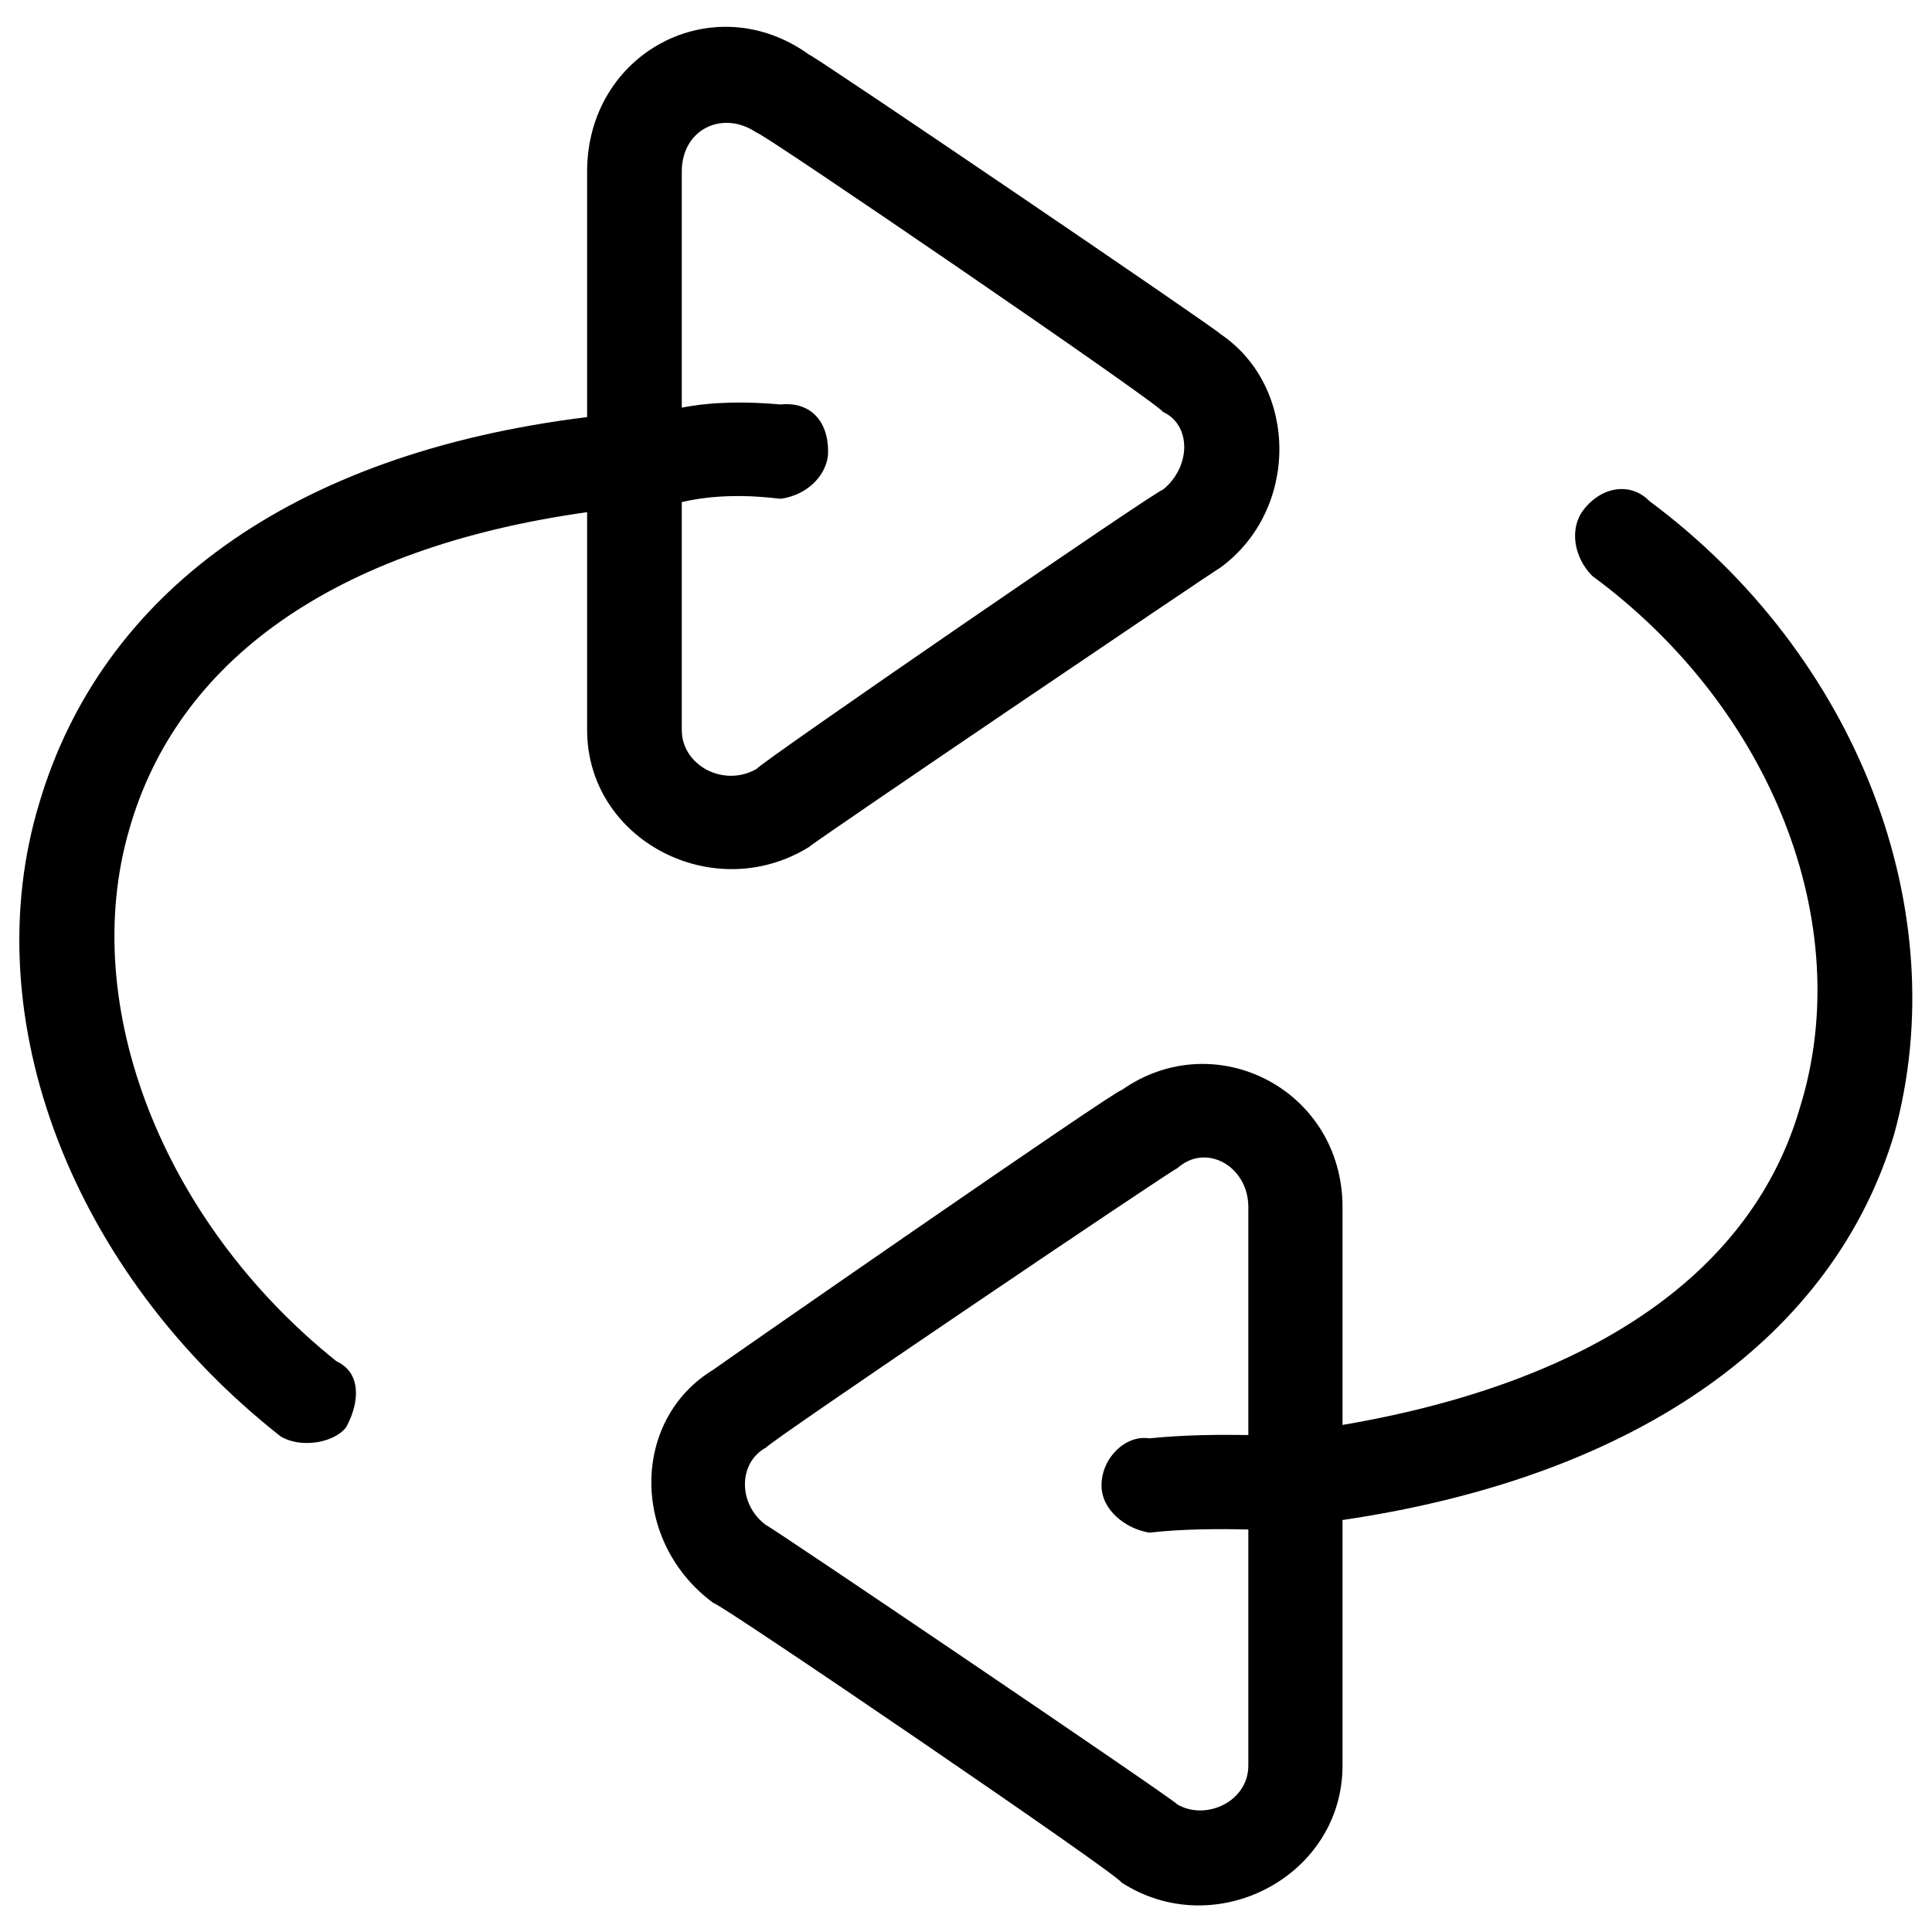 <svg xmlns="http://www.w3.org/2000/svg" version="1.1" xmlns:xlink="http://www.w3.org/1999/xlink" width="100%" height="100%" id="svgWorkerArea" viewBox="0 0 400 400" xmlns:artdraw="https://artdraw.muisca.co" style="background: white;"><defs id="defsdoc"><pattern id="patternBool" x="0" y="0" width="10" height="10" patternUnits="userSpaceOnUse" patternTransform="rotate(35)"><circle cx="5" cy="5" r="4" style="stroke: none;fill: #ff000070;"></circle></pattern></defs><g id="fileImp-144889077" class="cosito"><path id="Combined Shape" clip-rule="evenodd" fill="#000000" fill-rule="evenodd" class="grouped" d="M252.655 117.527C268.955 105.625 268.955 80.125 252.655 69.139 252.655 68.625 167.555 10.825 167.555 11.34 147.755-2.975 121.555 10.825 121.555 35.535 121.555 35.325 121.555 86.125 121.555 86.358 59.955 93.925 20.955 123.125 8.155 166.198-5.445 210.925 15.155 263.625 58.055 297.354 61.955 299.825 68.955 298.925 71.655 295.513 74.655 290.025 74.655 284.125 69.655 281.829 33.655 253.025 16.155 208.125 26.755 171.75 36.655 136.925 68.955 113.425 121.555 106.041 121.555 105.625 121.555 150.425 121.555 151.131 121.555 173.925 147.755 187.625 167.555 175.326 167.555 174.925 252.655 117.325 252.655 117.527 252.655 117.325 252.655 117.325 252.655 117.527M141.155 35.535C141.155 35.325 141.155 84.125 141.155 84.397 147.755 83.125 154.655 83.125 161.655 83.744 167.555 83.125 171.455 86.925 171.455 93.507 171.455 97.925 167.555 102.425 161.655 103.27 154.655 102.425 147.755 102.425 141.155 103.953 141.155 103.625 141.155 150.425 141.155 151.131 141.155 158.425 149.755 163.125 156.655 159.195 156.655 158.425 240.755 100.625 240.755 101.397 246.655 96.625 246.655 87.925 240.755 85.27 240.755 84.125 156.655 26.625 156.655 27.471 149.755 22.725 141.155 26.625 141.155 35.535 141.155 35.325 141.155 35.325 141.155 35.535M147.755 283.535C130.555 293.925 130.555 319.325 147.755 331.924 147.755 331.025 232.155 388.525 232.155 389.722 251.555 402.325 277.955 388.525 277.955 365.528 277.955 365.325 277.955 313.525 277.955 314.702 339.655 305.625 379.655 276.425 392.155 234.865 404.955 188.425 384.455 135.625 341.455 103.709 337.655 99.825 331.655 100.625 327.855 105.55 324.855 109.425 325.855 115.425 329.655 119.234 366.855 146.625 384.455 191.425 372.655 229.312 362.955 262.825 330.655 286.025 277.955 295.019 277.955 293.925 277.955 249.125 277.955 249.931 277.955 225.625 251.555 212.025 232.155 225.737 232.155 224.825 147.755 283.425 147.755 283.535 147.755 283.425 147.755 283.425 147.755 283.535M258.455 297.108C258.455 296.025 258.455 249.125 258.455 249.931 258.455 241.425 249.655 236.525 243.755 241.868 243.755 241.425 158.655 298.925 158.655 299.666 152.755 302.825 152.755 311.525 158.655 315.793 158.655 315.425 243.755 373.025 243.755 373.591 249.655 377.025 258.455 373.025 258.455 365.528 258.455 365.325 258.455 315.425 258.455 316.665 252.655 316.525 244.755 316.525 237.955 317.319 233.055 316.525 228.055 312.625 228.055 307.556 228.055 301.825 233.055 297.025 237.955 297.793 245.655 297.025 252.655 297.025 258.455 297.108 258.455 296.025 258.455 296.025 258.455 297.108"></path></g></svg>